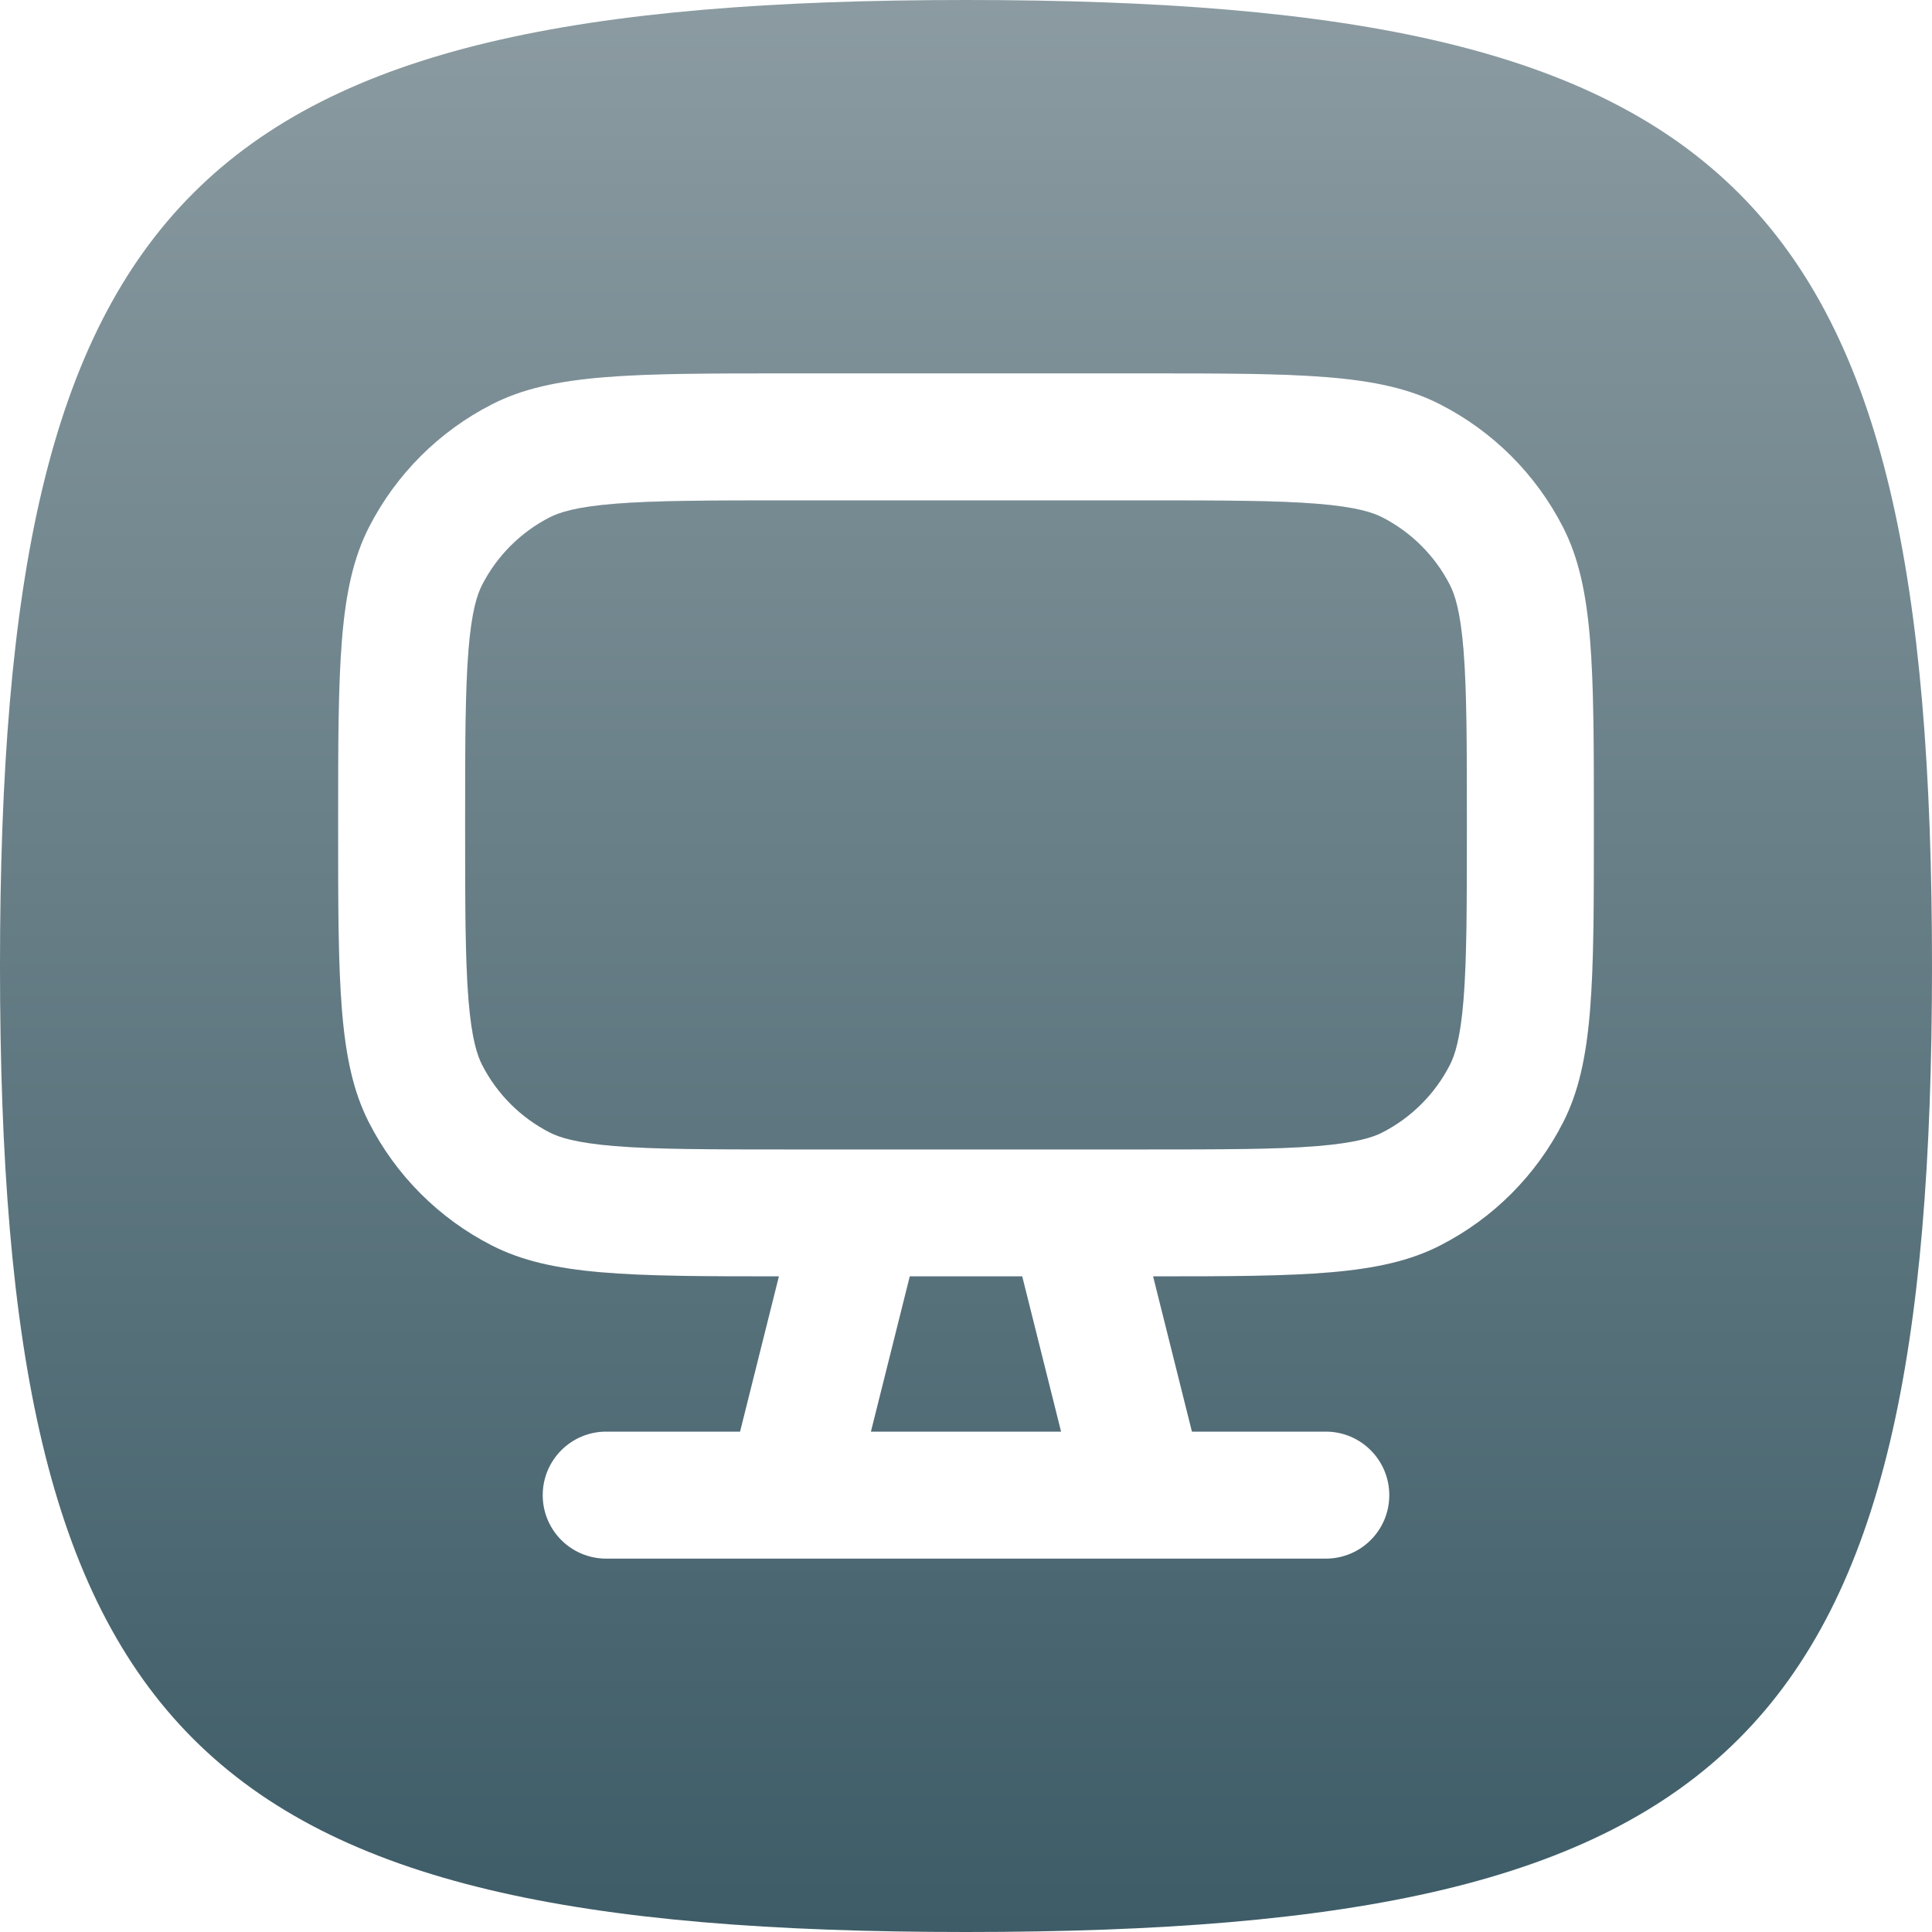 <svg width="20" height="20" viewBox="0 0 20 20" fill="none" xmlns="http://www.w3.org/2000/svg">
<g clip-path="url(#clip0_7045_8517)">
<path fill-rule="evenodd" clip-rule="evenodd" d="M10 0C2 0 0 2 0 10C0 18 2 20 10 20C18 20 20 18 20 10C20 2 18 0 10 0Z" fill="url(#paint0_linear_7045_8517)"/>
<g filter="url(#filter0_f_7045_8517)">
<path fill-rule="evenodd" clip-rule="evenodd" d="M3.5 8.539C3.5 6.903 3.5 6.085 3.818 5.46C4.098 4.911 4.545 4.464 5.095 4.184C5.72 3.865 6.538 3.865 8.174 3.865H11.826C13.462 3.865 14.28 3.865 14.905 4.184C15.455 4.464 15.902 4.911 16.182 5.46C16.5 6.085 16.5 6.903 16.5 8.539C16.5 10.175 16.5 10.994 16.182 11.618C15.902 12.168 15.455 12.615 14.905 12.895C14.294 13.206 13.499 13.213 11.937 13.213L12.339 14.82H13.725C14.088 14.82 14.382 15.115 14.382 15.478C14.382 15.841 14.088 16.135 13.725 16.135H6.275C5.912 16.135 5.618 15.841 5.618 15.478C5.618 15.115 5.912 14.82 6.275 14.82H7.661L8.063 13.213C6.501 13.213 5.706 13.206 5.095 12.895C4.545 12.615 4.098 12.168 3.818 11.618C3.5 10.994 3.5 10.175 3.5 8.539ZM11.826 5.18H8.174C7.334 5.18 6.784 5.181 6.362 5.215C5.957 5.248 5.788 5.306 5.692 5.355C5.39 5.509 5.144 5.755 4.99 6.057C4.941 6.153 4.883 6.322 4.85 6.728C4.816 7.149 4.815 7.7 4.815 8.539C4.815 9.379 4.816 9.93 4.85 10.351C4.883 10.757 4.941 10.925 4.99 11.022C5.144 11.324 5.39 11.57 5.692 11.724C5.788 11.773 5.957 11.83 6.362 11.864C6.784 11.898 7.334 11.899 8.174 11.899H11.826C12.666 11.899 13.216 11.898 13.637 11.864C14.043 11.83 14.212 11.773 14.308 11.724C14.61 11.57 14.856 11.324 15.01 11.022C15.059 10.925 15.117 10.757 15.15 10.351C15.184 9.93 15.185 9.379 15.185 8.539C15.185 7.7 15.184 7.149 15.15 6.728C15.117 6.322 15.059 6.153 15.01 6.057C14.856 5.755 14.61 5.509 14.308 5.355C14.212 5.306 14.043 5.248 13.637 5.215C13.216 5.181 12.666 5.18 11.826 5.18ZM9.418 13.213L9.016 14.82H10.984L10.582 13.213H9.418Z" fill="#0A1D3B" fill-opacity="0.25"/>
</g>
<path fill-rule="evenodd" clip-rule="evenodd" d="M3.5 8.539C3.5 6.903 3.5 6.085 3.818 5.46C4.098 4.911 4.545 4.464 5.095 4.184C5.72 3.865 6.538 3.865 8.174 3.865H11.826C13.462 3.865 14.28 3.865 14.905 4.184C15.455 4.464 15.902 4.911 16.182 5.46C16.5 6.085 16.5 6.903 16.5 8.539C16.5 10.175 16.5 10.994 16.182 11.618C15.902 12.168 15.455 12.615 14.905 12.895C14.294 13.206 13.499 13.213 11.937 13.213L12.339 14.82H13.725C14.088 14.82 14.382 15.115 14.382 15.478C14.382 15.841 14.088 16.135 13.725 16.135H6.275C5.912 16.135 5.618 15.841 5.618 15.478C5.618 15.115 5.912 14.82 6.275 14.82H7.661L8.063 13.213C6.501 13.213 5.706 13.206 5.095 12.895C4.545 12.615 4.098 12.168 3.818 11.618C3.5 10.994 3.5 10.175 3.5 8.539ZM11.826 5.18H8.174C7.334 5.18 6.784 5.181 6.362 5.215C5.957 5.248 5.788 5.306 5.692 5.355C5.39 5.509 5.144 5.755 4.99 6.057C4.941 6.153 4.883 6.322 4.85 6.728C4.816 7.149 4.815 7.7 4.815 8.539C4.815 9.379 4.816 9.93 4.85 10.351C4.883 10.757 4.941 10.925 4.99 11.022C5.144 11.324 5.39 11.57 5.692 11.724C5.788 11.773 5.957 11.83 6.362 11.864C6.784 11.898 7.334 11.899 8.174 11.899H11.826C12.666 11.899 13.216 11.898 13.637 11.864C14.043 11.83 14.212 11.773 14.308 11.724C14.61 11.57 14.856 11.324 15.01 11.022C15.059 10.925 15.117 10.757 15.15 10.351C15.184 9.93 15.185 9.379 15.185 8.539C15.185 7.7 15.184 7.149 15.15 6.728C15.117 6.322 15.059 6.153 15.01 6.057C14.856 5.755 14.61 5.509 14.308 5.355C14.212 5.306 14.043 5.248 13.637 5.215C13.216 5.181 12.666 5.18 11.826 5.18ZM9.418 13.213L9.016 14.82H10.984L10.582 13.213H9.418Z" fill="white"/>
</g>
<defs>
<filter id="filter0_f_7045_8517" x="1.9" y="2.265" width="16.2" height="15.47" filterUnits="userSpaceOnUse" color-interpolation-filters="sRGB">
<feFlood flood-opacity="0" result="BackgroundImageFix"/>
<feBlend mode="normal" in="SourceGraphic" in2="BackgroundImageFix" result="shape"/>
<feGaussianBlur stdDeviation="0.8" result="effect1_foregroundBlur_7045_8517"/>
</filter>
<linearGradient id="paint0_linear_7045_8517" x1="0" y1="0" x2="0" y2="20" gradientUnits="userSpaceOnUse">
<stop stop-color="#8B9BA1"/>
<stop offset="1" stop-color="#3D5C67"/>
</linearGradient>
<clipPath id="clip0_7045_8517">
<rect width="20" height="20" fill="white"/>
</clipPath>
</defs>
</svg>
